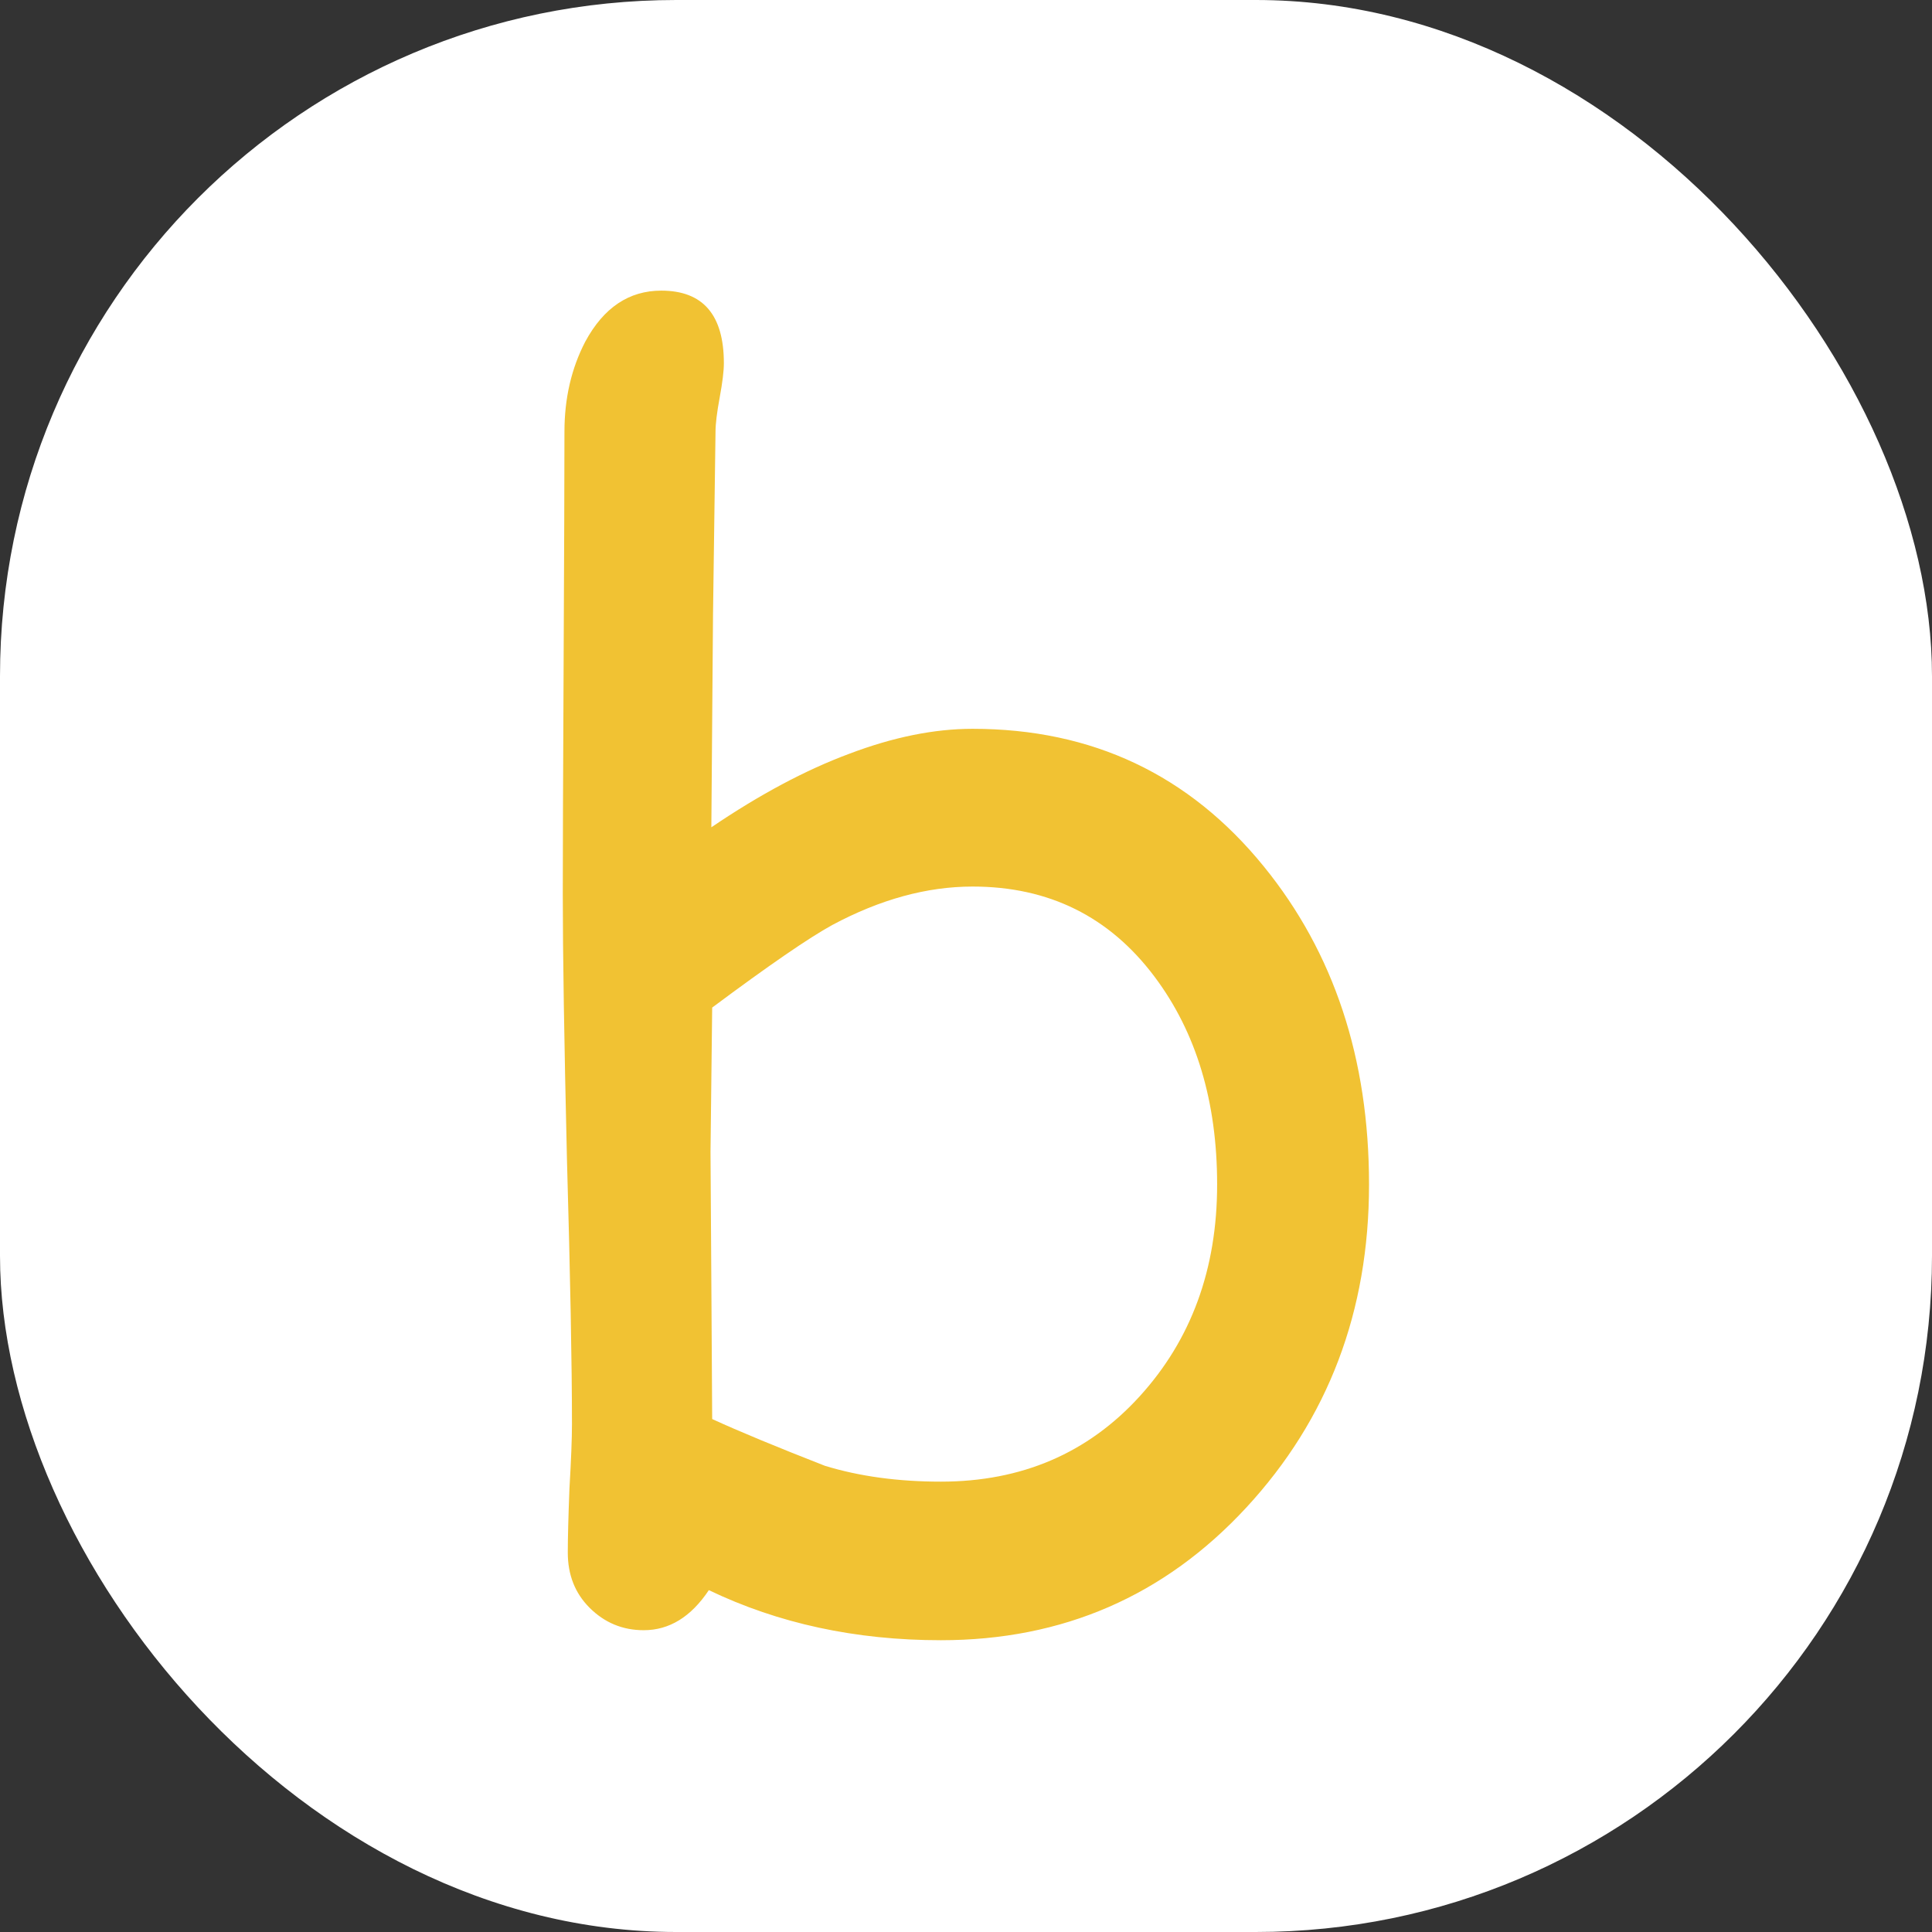 <svg xmlns="http://www.w3.org/2000/svg" version="1.1" xmlns:xlink="http://www.w3.org/1999/xlink" xmlns:svgjs="http://svgjs.dev/svgjs" width="1000" height="1000"><rect width="100%" height="100%" fill="#333333" stroke="none"/><g clip-path="url(#SvgjsClipPath1018)"><rect width="1000" height="1000" fill="#ffffff"></rect><g transform="matrix(1.728,0,0,1.728,290.864,150)"><svg xmlns="http://www.w3.org/2000/svg" version="1.1" xmlns:xlink="http://www.w3.org/1999/xlink" xmlns:svgjs="http://svgjs.dev/svgjs" width="242" height="405"><svg width="242" height="405" viewBox="0 0 242 405" fill="none" xmlns="http://www.w3.org/2000/svg">
<path d="M113.5 404.5C88 404.5 64.833 399.5 44 389.5C38.667 397.5 32.167 401.5 24.5 401.5C18.167 401.5 12.75 399.25 8.25 394.75C3.917 390.417 1.75 384.917 1.75 378.25C1.75 373.917 1.917 367.5 2.25 359C2.75 350.5 3 344.083 3 339.75C3 322.083 2.5 295.667 1.5 260.5C0.667 225.167 0.25 198.667 0.25 181C0.25 168.833 0.333 145.833 0.5 112C0.667 78 0.75 54.833 0.75 42.5C0.75 32.5 2.833 23.5 7 15.5C12.5 5.333 20.083 0.25 29.75 0.25C42.25 0.25 48.5 7.5 48.5 22C48.5 24.333 48.083 27.75 47.25 32.25C46.417 36.75 46 40.167 46 42.5L45.25 97.25L44.75 161C59.25 151.167 73 143.833 86 139C99.167 134 111.5 131.5 123 131.5C158.833 131.5 187.917 145.25 210.25 172.75C231.25 198.583 241.75 230.333 241.75 268C241.75 306 229.5 338.25 205 364.75C180.5 391.25 150 404.5 113.5 404.5ZM123 178.75C109.333 178.75 95.333 182.583 81 190.25C74 194.083 62 202.333 45 215L44.5 258.25L44.75 297.25L45 338.25C53 341.917 64.25 346.583 78.75 352.25C89.083 355.417 100.667 357 113.5 357C137.667 357 157.5 348.5 173 331.5C188.5 314.5 196.25 293.333 196.25 268C196.25 243.167 190 222.417 177.5 205.75C164 187.75 145.833 178.75 123 178.75Z" fill="#F1C233"></path>
</svg></svg></g></g><defs><clipPath id="SvgjsClipPath1018"><rect width="1000" height="1000" x="0" y="0" rx="350" ry="350"></rect></clipPath></defs></svg>